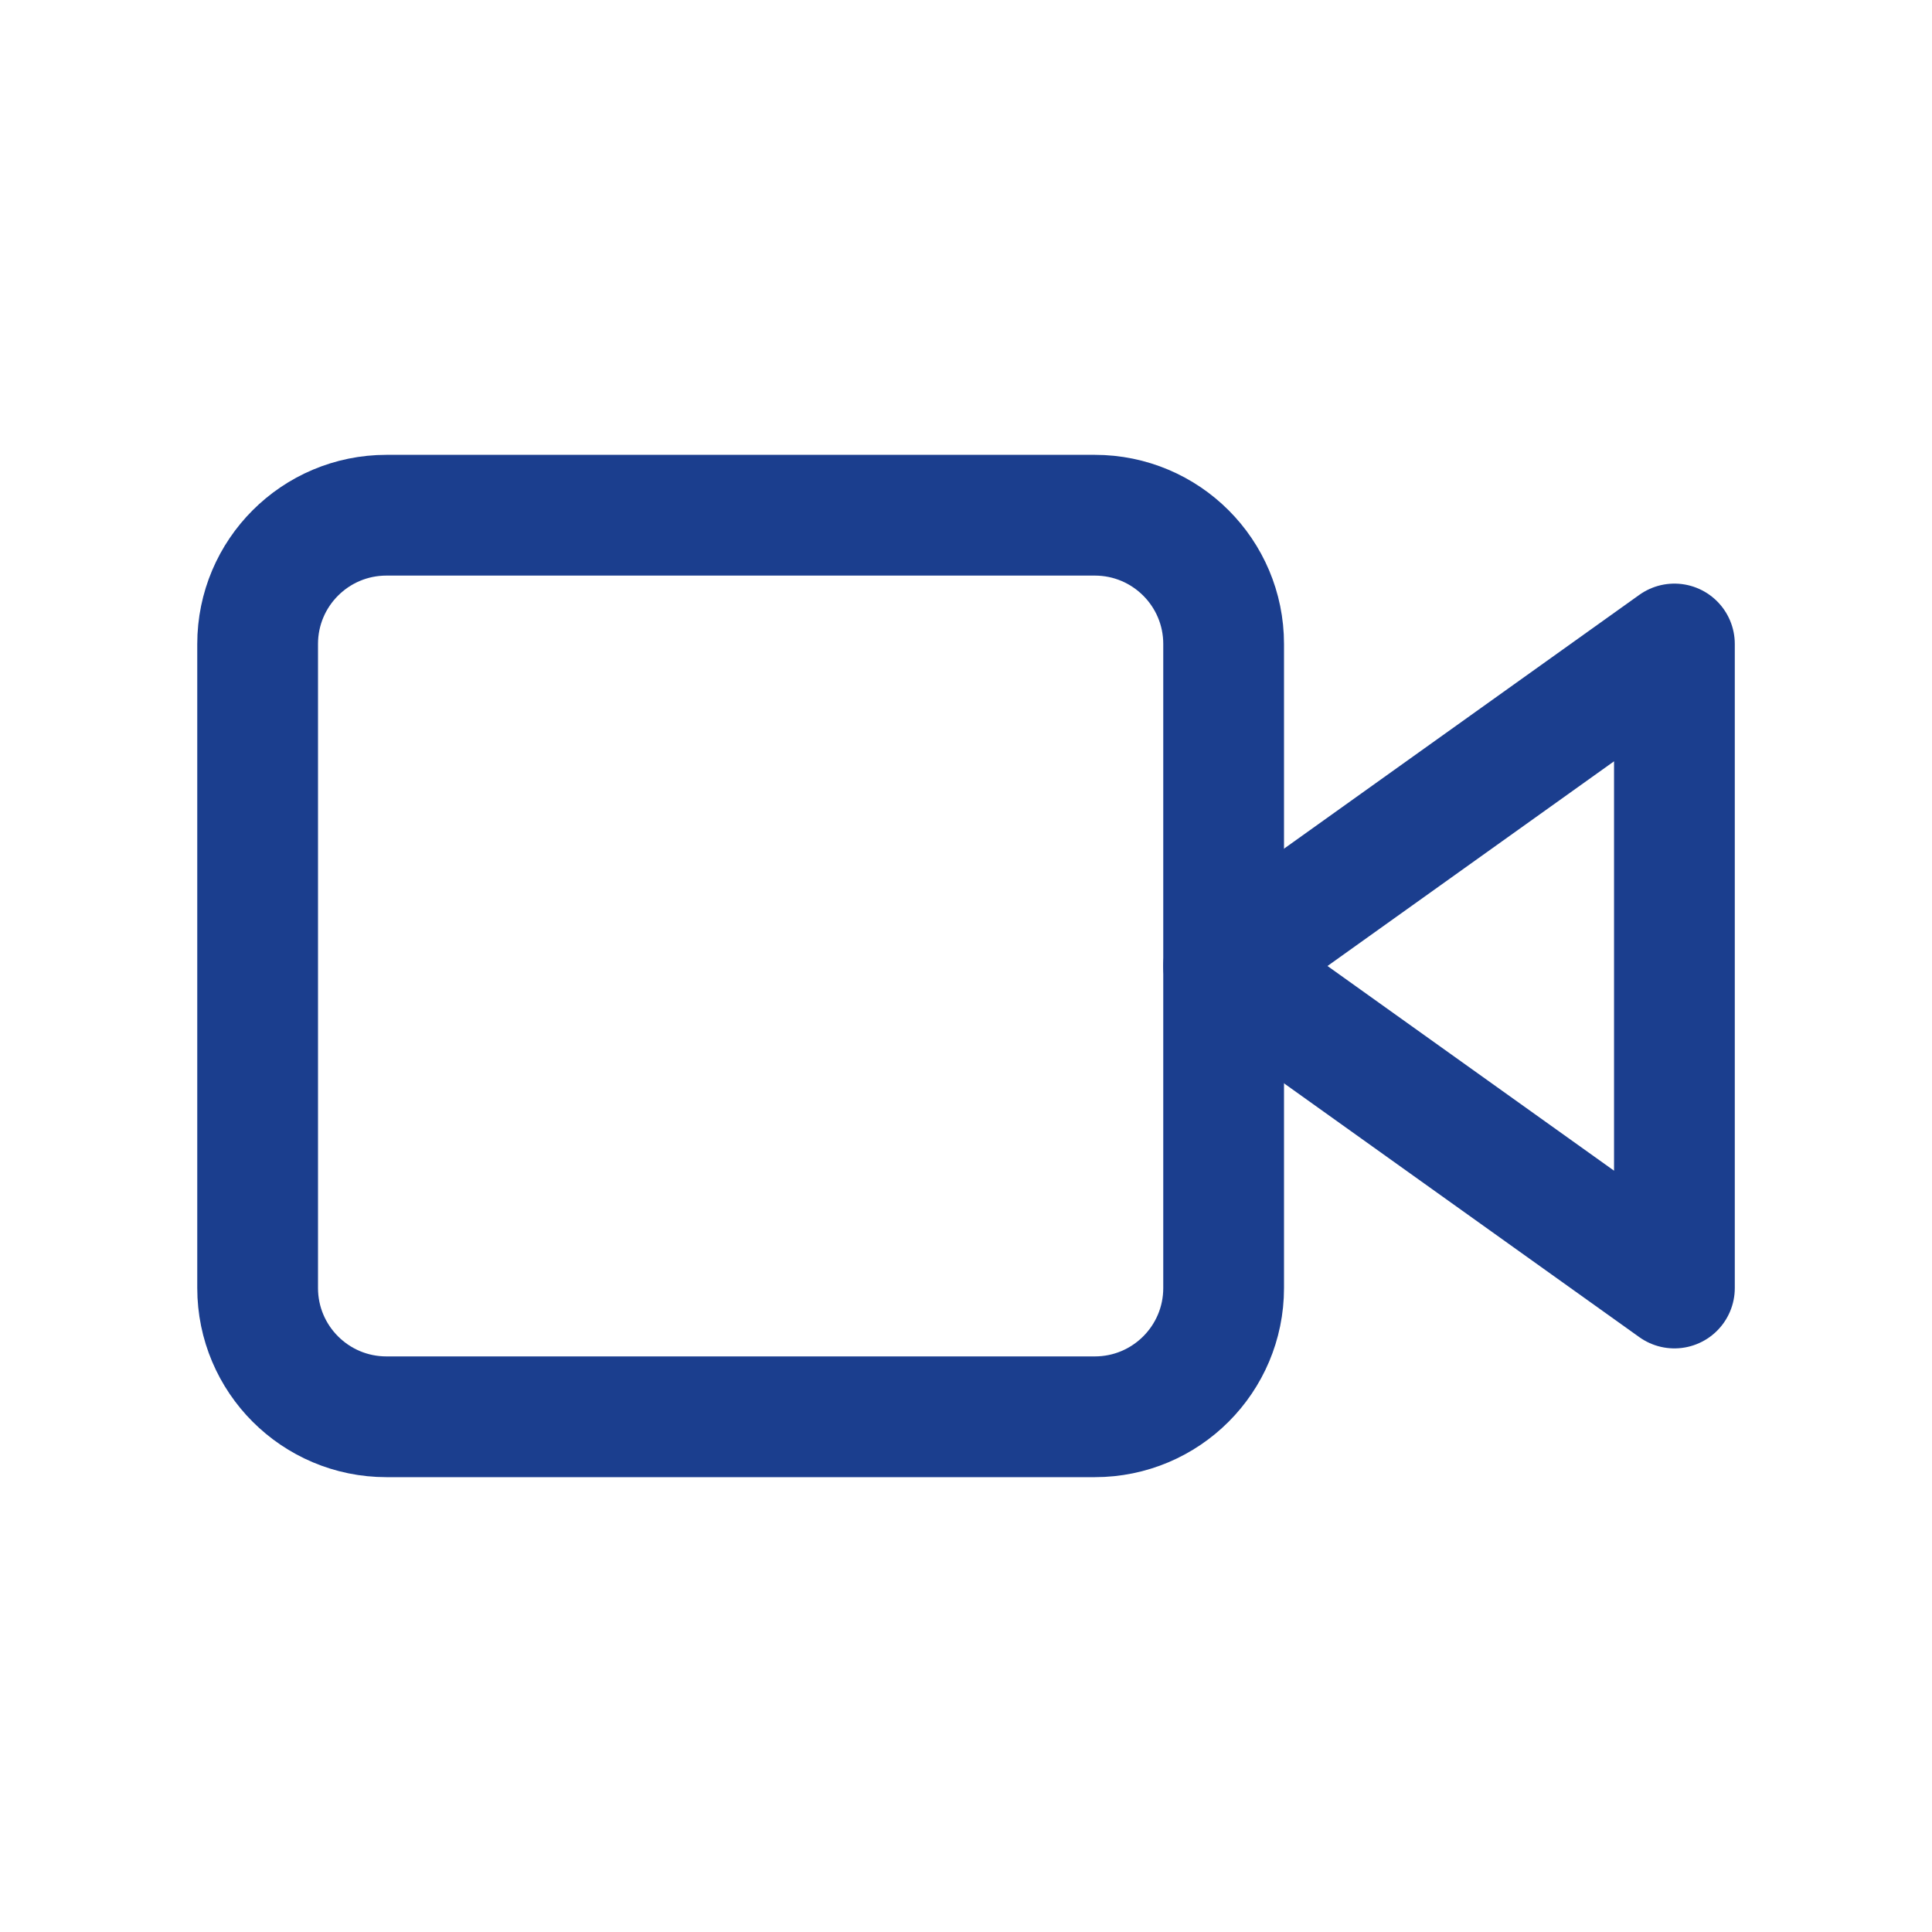 <svg width="40" height="40" viewBox="0 0 40 40" fill="none" xmlns="http://www.w3.org/2000/svg">
<path d="M34.667 13.333L25.334 20L34.667 26.667V13.333Z" stroke="#1B3E8E" stroke-width="2.5" stroke-linecap="round" stroke-linejoin="round"/>
<path d="M22.667 10.667H8.001C6.528 10.667 5.334 11.861 5.334 13.333V26.667C5.334 28.139 6.528 29.333 8.001 29.333H22.667C24.14 29.333 25.334 28.139 25.334 26.667V13.333C25.334 11.861 24.14 10.667 22.667 10.667Z" stroke="#1B3E8E" stroke-width="2.5" stroke-linecap="round" stroke-linejoin="round"/>
</svg>
